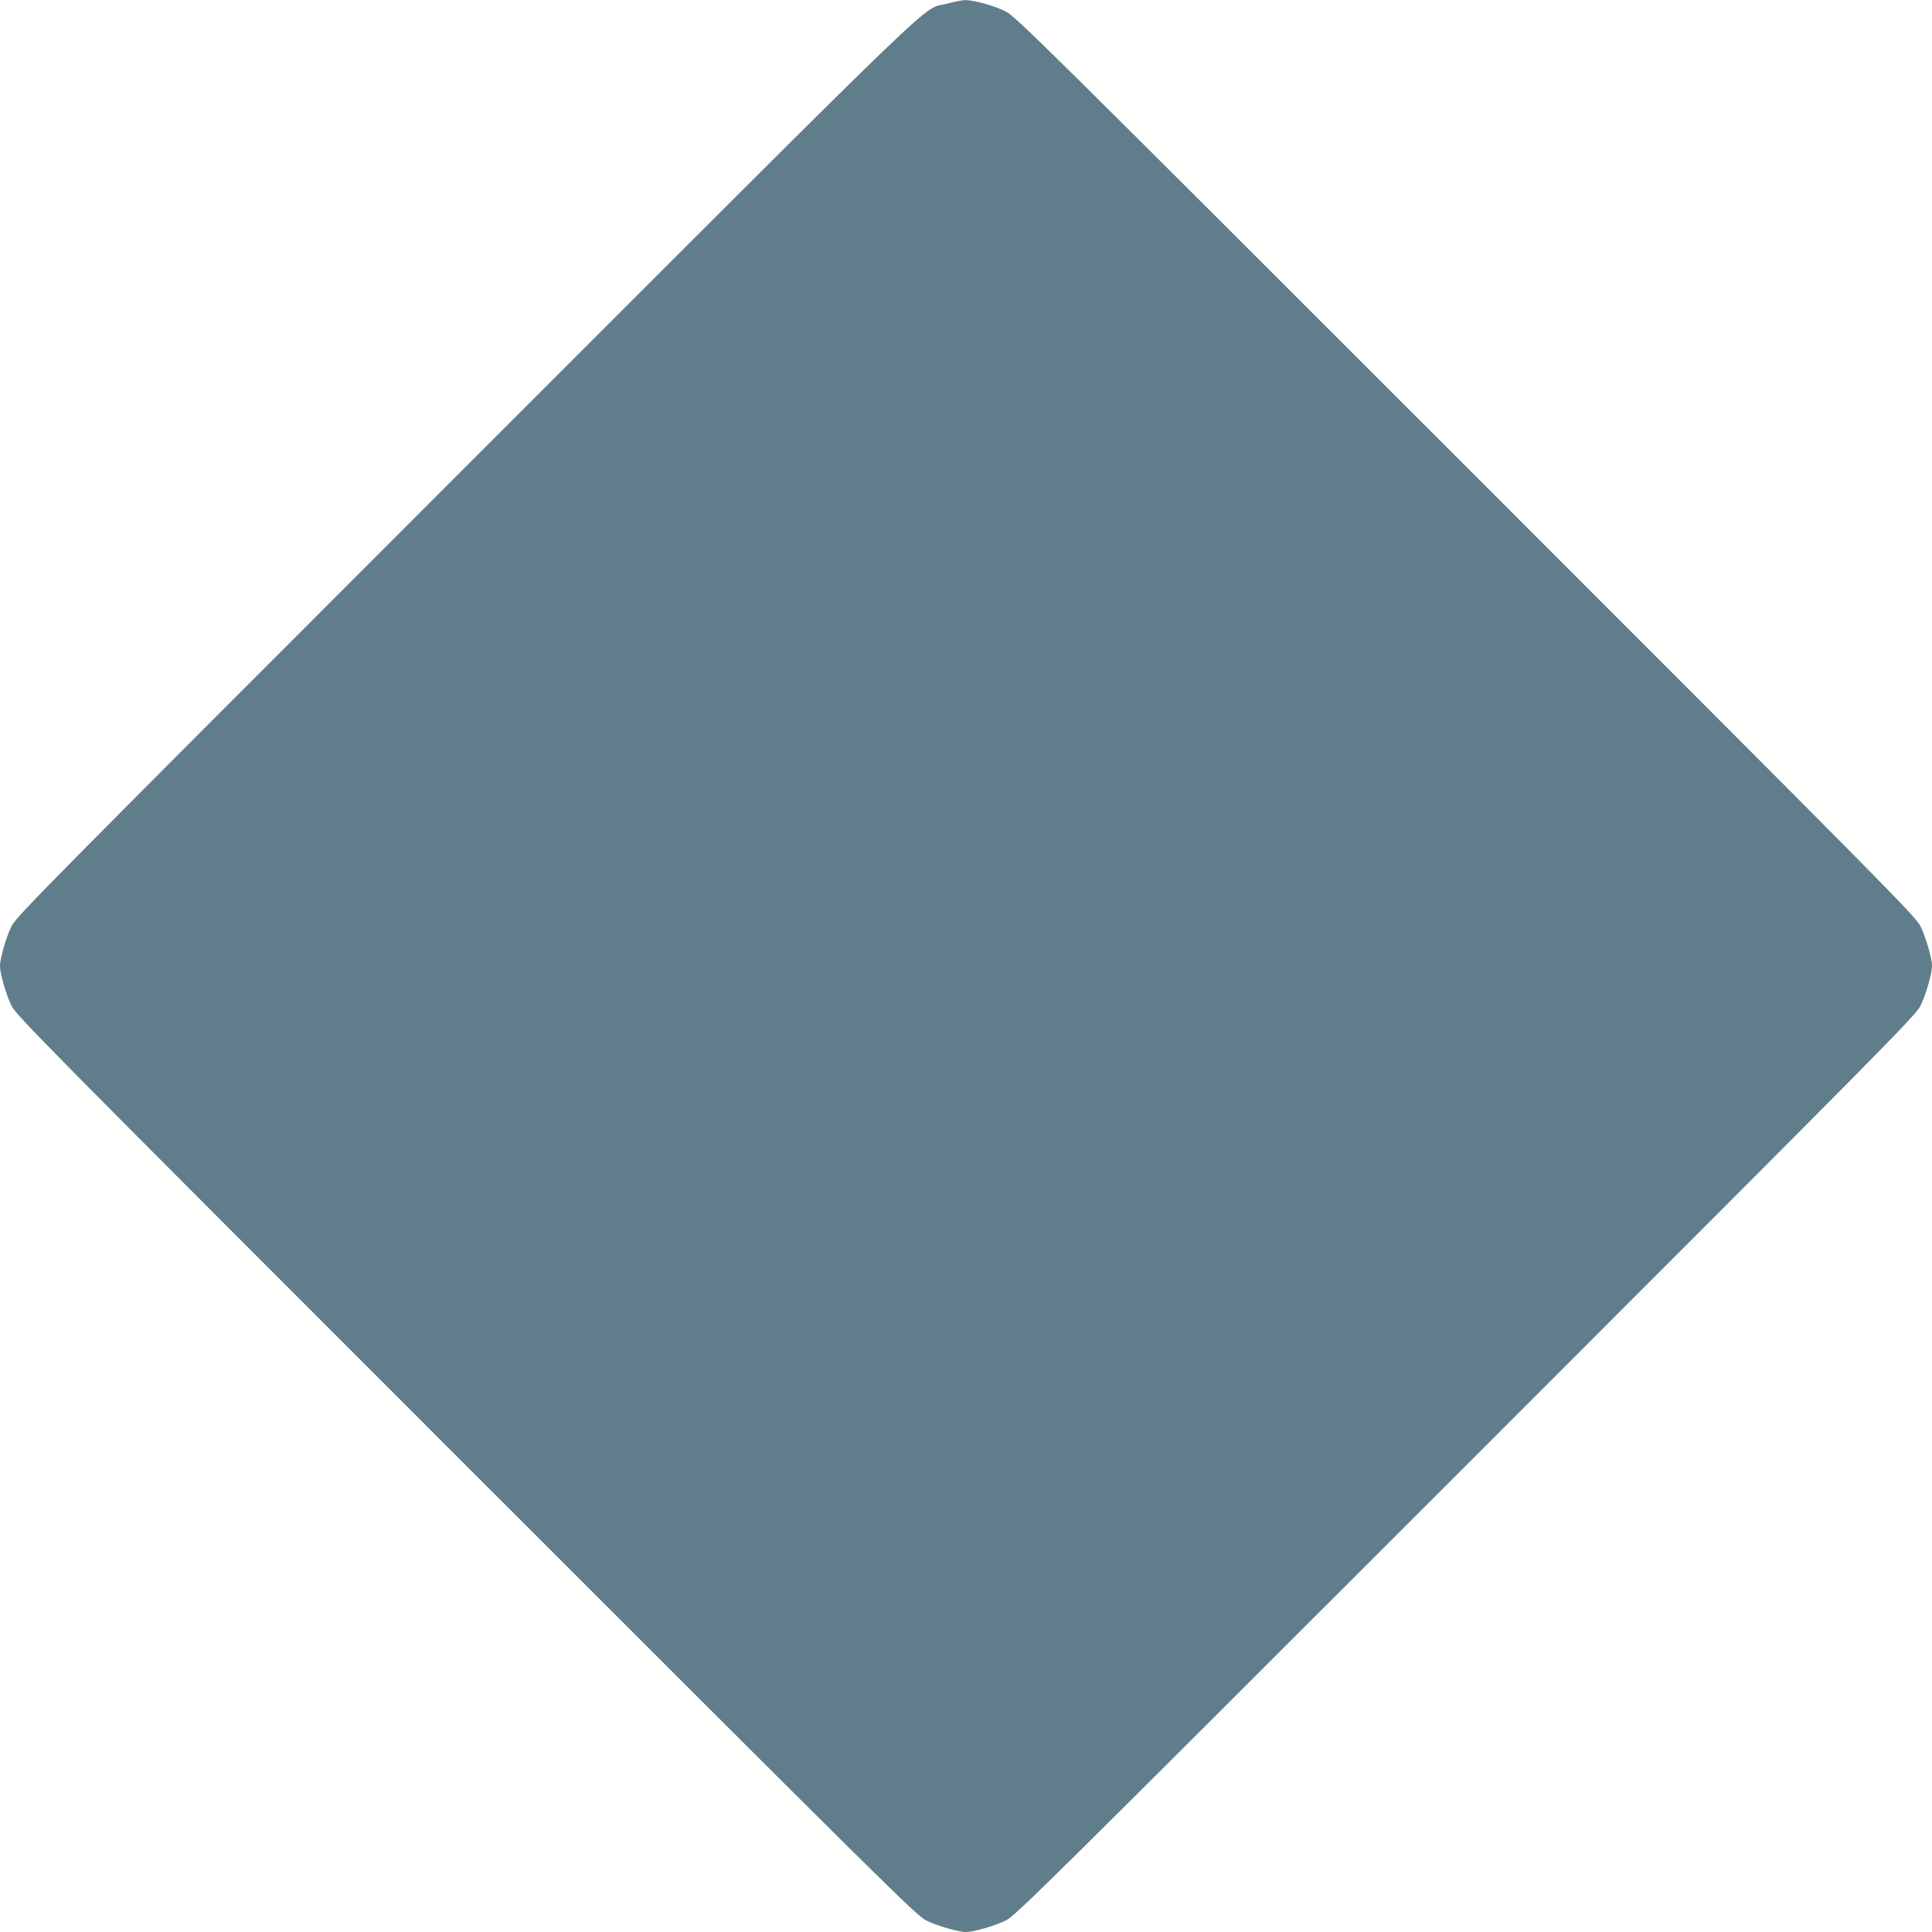 <?xml version="1.0" standalone="no"?>
<!DOCTYPE svg PUBLIC "-//W3C//DTD SVG 20010904//EN"
 "http://www.w3.org/TR/2001/REC-SVG-20010904/DTD/svg10.dtd">
<svg version="1.0" xmlns="http://www.w3.org/2000/svg"
 width="1280pt" height="1280pt" viewBox="0 0 1280 1280"
 preserveAspectRatio="xMidYMid meet">
<g transform="translate(0,1280) scale(0.1,-0.1)"
fill="#607d8b" stroke="none">
<path d="M6275 12776 c-180 -49 92 213 -3186 -3065 -2789 -2789 -2978 -2980
-3012 -3046 -35 -70 -77 -213 -77 -265 0 -52 42 -195 77 -265 34 -66 223 -257
3012 -3046 2789 -2789 2980 -2978 3046 -3012 70 -35 213 -77 265 -77 52 0 195
42 265 77 66 34 257 223 3046 3012 2789 2789 2978 2980 3012 3046 35 70 77
213 77 265 0 52 -42 195 -77 265 -34 66 -223 257 -3012 3046 -2789 2789 -2980
2978 -3046 3012 -76 39 -217 78 -274 76 -20 -1 -72 -11 -116 -23z"/>
</g>
</svg>

